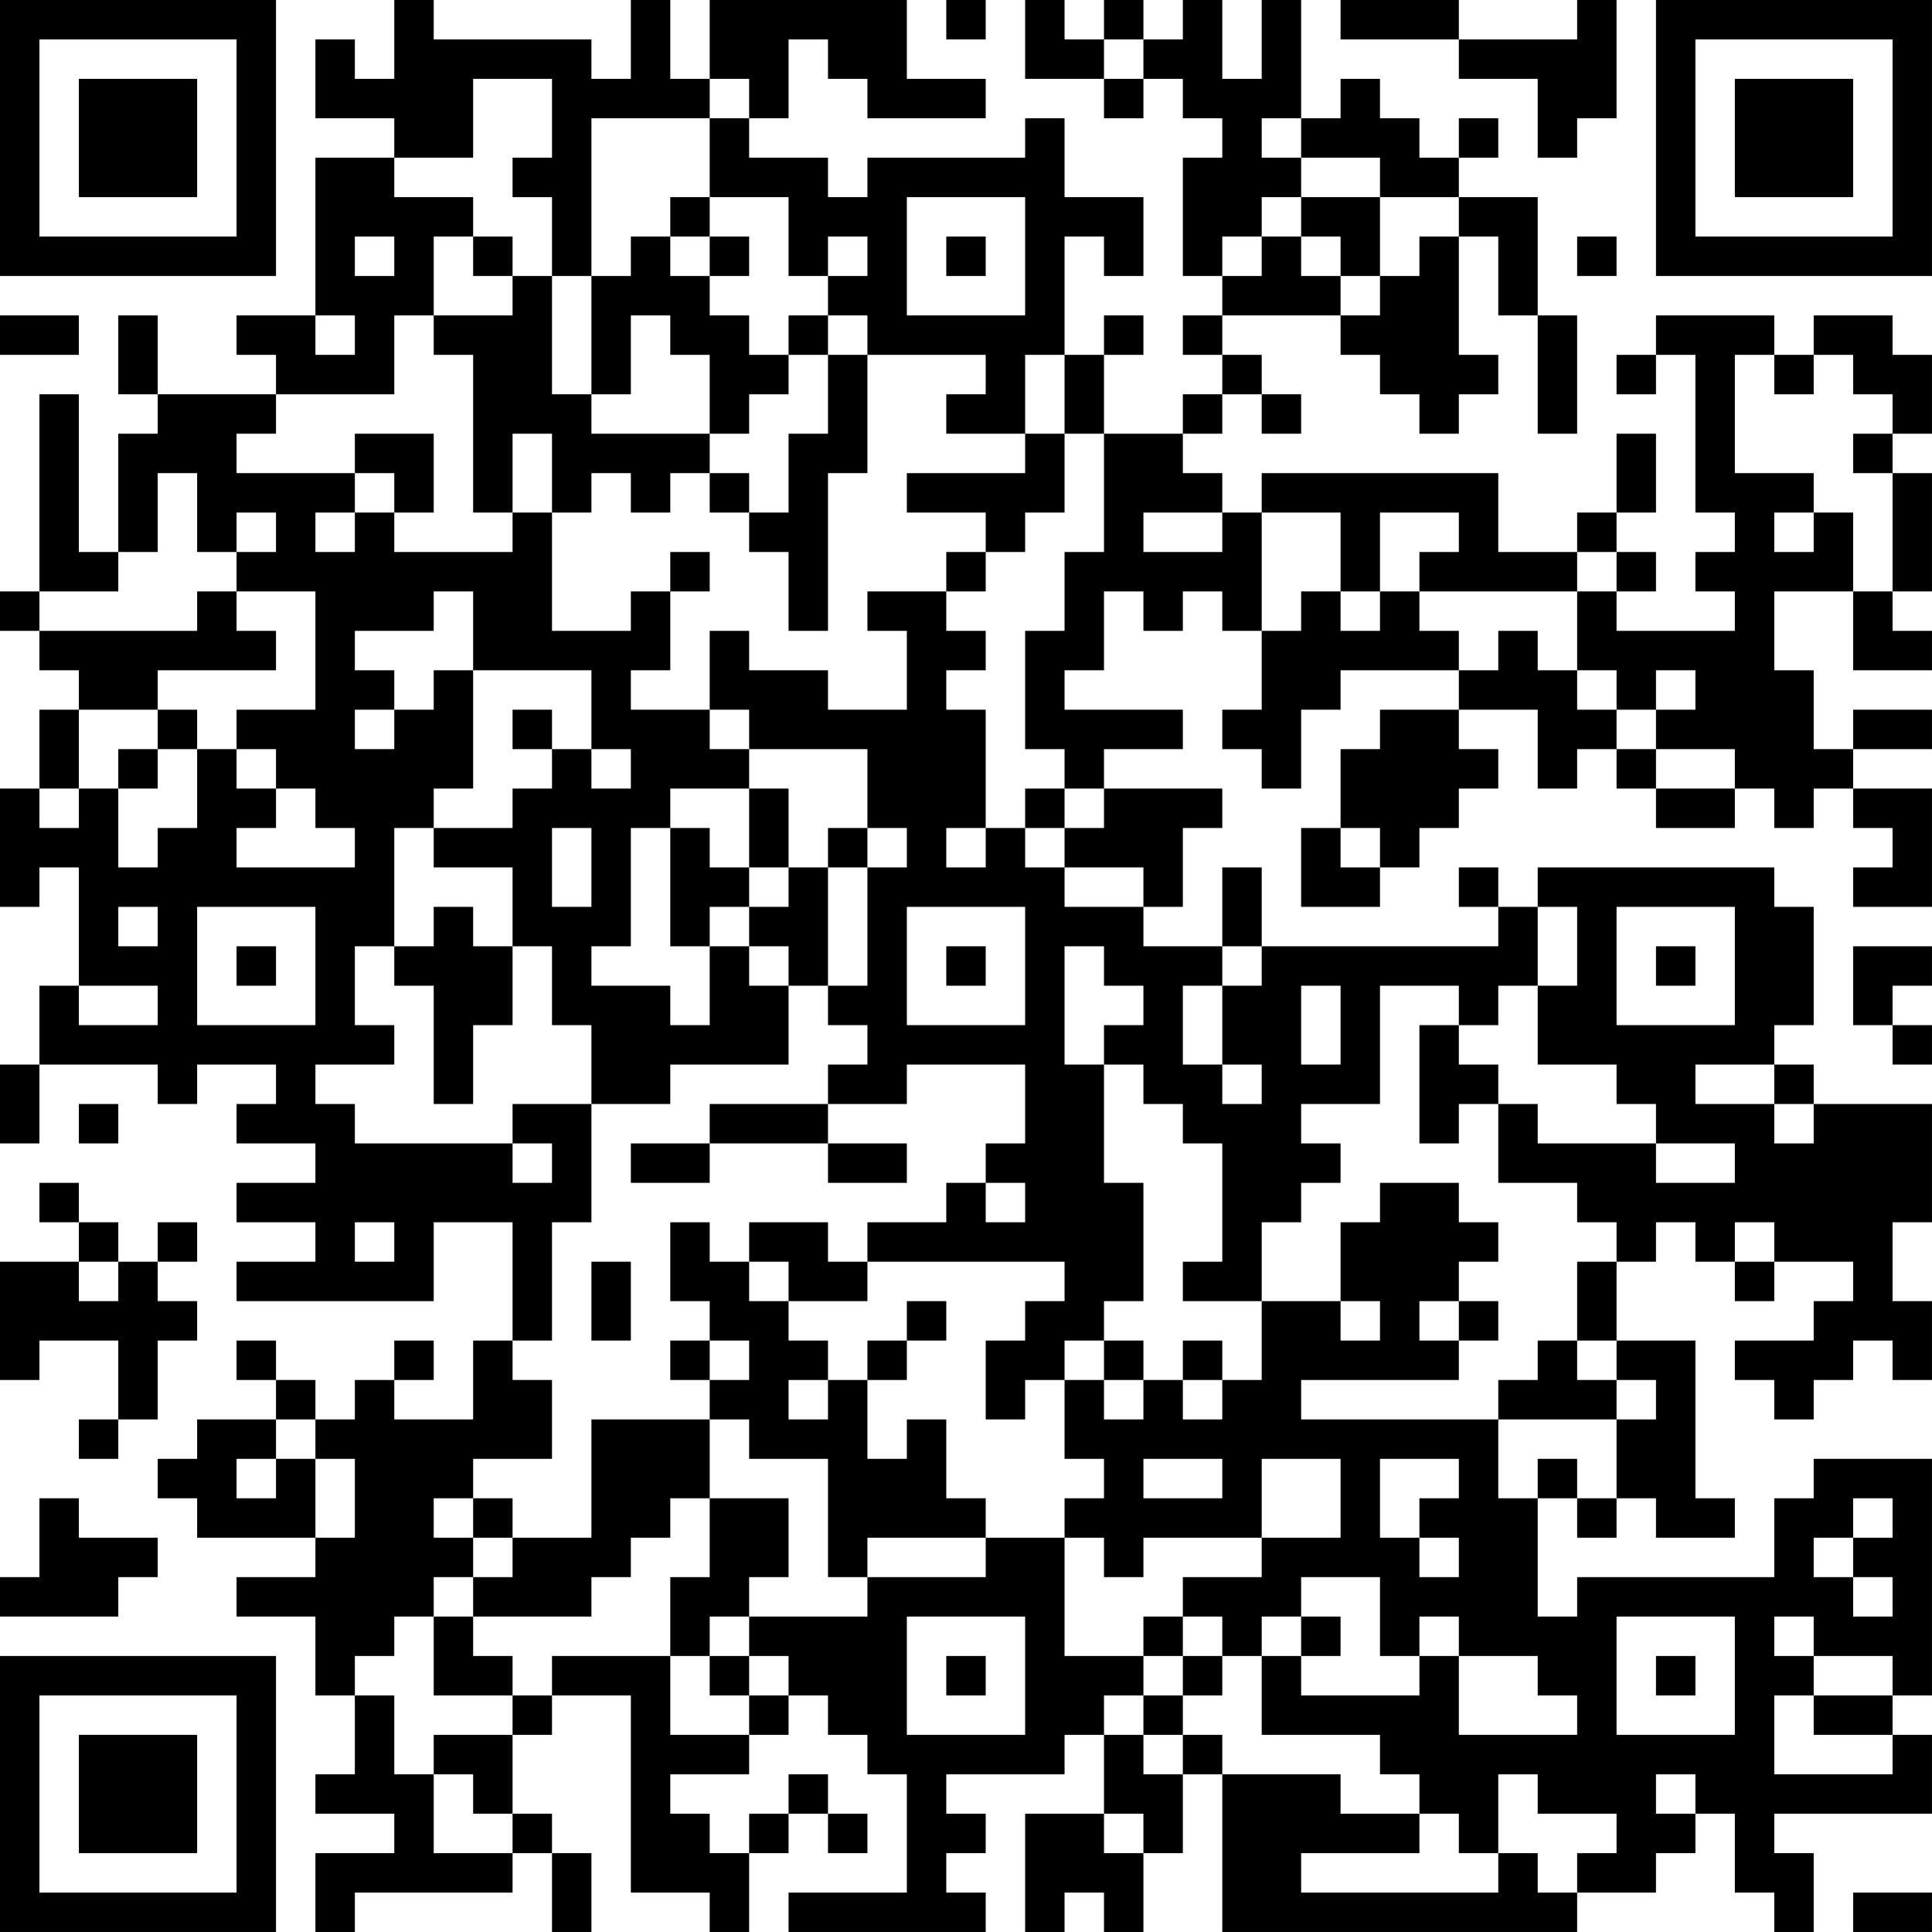 <?xml version="1.0" encoding="UTF-8"?>
<svg xmlns="http://www.w3.org/2000/svg" version="1.1" width="250" height="250" viewBox="0 0 250 250"><rect x="0" y="0" width="250" height="250" fill="#ffffff"/><g transform="scale(5.102)"><g transform="translate(0,0)"><path fill-rule="evenodd" d="M10 0L10 2L9 2L9 1L8 1L8 3L10 3L10 4L8 4L8 8L6 8L6 9L7 9L7 10L4 10L4 8L3 8L3 10L4 10L4 11L3 11L3 14L2 14L2 10L1 10L1 15L0 15L0 16L1 16L1 17L2 17L2 18L1 18L1 20L0 20L0 23L1 23L1 22L2 22L2 25L1 25L1 27L0 27L0 29L1 29L1 27L4 27L4 28L5 28L5 27L7 27L7 28L6 28L6 29L8 29L8 30L6 30L6 31L8 31L8 32L6 32L6 33L11 33L11 31L13 31L13 34L12 34L12 36L10 36L10 35L11 35L11 34L10 34L10 35L9 35L9 36L8 36L8 35L7 35L7 34L6 34L6 35L7 35L7 36L5 36L5 37L4 37L4 38L5 38L5 39L8 39L8 40L6 40L6 41L8 41L8 43L9 43L9 45L8 45L8 46L10 46L10 47L8 47L8 49L9 49L9 48L13 48L13 47L14 47L14 49L15 49L15 47L14 47L14 46L13 46L13 44L14 44L14 43L16 43L16 48L18 48L18 49L19 49L19 47L20 47L20 46L21 46L21 47L22 47L22 46L21 46L21 45L20 45L20 46L19 46L19 47L18 47L18 46L17 46L17 45L19 45L19 44L20 44L20 43L21 43L21 44L22 44L22 45L23 45L23 48L20 48L20 49L25 49L25 48L24 48L24 47L25 47L25 46L24 46L24 45L27 45L27 44L28 44L28 46L26 46L26 49L27 49L27 48L28 48L28 49L29 49L29 47L30 47L30 45L31 45L31 49L40 49L40 48L42 48L42 47L43 47L43 46L44 46L44 48L45 48L45 49L46 49L46 47L45 47L45 46L49 46L49 44L48 44L48 43L49 43L49 37L46 37L46 38L45 38L45 40L40 40L40 41L39 41L39 38L40 38L40 39L41 39L41 38L42 38L42 39L44 39L44 38L43 38L43 34L41 34L41 32L42 32L42 31L43 31L43 32L44 32L44 33L45 33L45 32L47 32L47 33L46 33L46 34L44 34L44 35L45 35L45 36L46 36L46 35L47 35L47 34L48 34L48 35L49 35L49 33L48 33L48 31L49 31L49 28L46 28L46 27L45 27L45 26L46 26L46 23L45 23L45 22L39 22L39 23L38 23L38 22L37 22L37 23L38 23L38 24L32 24L32 22L31 22L31 24L29 24L29 23L30 23L30 21L31 21L31 20L28 20L28 19L30 19L30 18L27 18L27 17L28 17L28 15L29 15L29 16L30 16L30 15L31 15L31 16L32 16L32 18L31 18L31 19L32 19L32 20L33 20L33 18L34 18L34 17L37 17L37 18L35 18L35 19L34 19L34 21L33 21L33 23L35 23L35 22L36 22L36 21L37 21L37 20L38 20L38 19L37 19L37 18L39 18L39 20L40 20L40 19L41 19L41 20L42 20L42 21L44 21L44 20L45 20L45 21L46 21L46 20L47 20L47 21L48 21L48 22L47 22L47 23L49 23L49 20L47 20L47 19L49 19L49 18L47 18L47 19L46 19L46 17L45 17L45 15L47 15L47 17L49 17L49 16L48 16L48 15L49 15L49 12L48 12L48 11L49 11L49 9L48 9L48 8L46 8L46 9L45 9L45 8L42 8L42 9L41 9L41 10L42 10L42 9L43 9L43 13L44 13L44 14L43 14L43 15L44 15L44 16L41 16L41 15L42 15L42 14L41 14L41 13L42 13L42 11L41 11L41 13L40 13L40 14L38 14L38 12L32 12L32 13L31 13L31 12L30 12L30 11L31 11L31 10L32 10L32 11L33 11L33 10L32 10L32 9L31 9L31 8L34 8L34 9L35 9L35 10L36 10L36 11L37 11L37 10L38 10L38 9L37 9L37 6L38 6L38 8L39 8L39 11L40 11L40 8L39 8L39 5L37 5L37 4L38 4L38 3L37 3L37 4L36 4L36 3L35 3L35 2L34 2L34 3L33 3L33 0L32 0L32 2L31 2L31 0L30 0L30 1L29 1L29 0L28 0L28 1L27 1L27 0L26 0L26 2L28 2L28 3L29 3L29 2L30 2L30 3L31 3L31 4L30 4L30 7L31 7L31 8L30 8L30 9L31 9L31 10L30 10L30 11L28 11L28 9L29 9L29 8L28 8L28 9L27 9L27 6L28 6L28 7L29 7L29 5L27 5L27 3L26 3L26 4L22 4L22 5L21 5L21 4L19 4L19 3L20 3L20 1L21 1L21 2L22 2L22 3L25 3L25 2L23 2L23 0L18 0L18 2L17 2L17 0L16 0L16 2L15 2L15 1L11 1L11 0ZM24 0L24 1L25 1L25 0ZM34 0L34 1L37 1L37 2L39 2L39 4L40 4L40 3L41 3L41 0L40 0L40 1L37 1L37 0ZM28 1L28 2L29 2L29 1ZM12 2L12 4L10 4L10 5L12 5L12 6L11 6L11 8L10 8L10 10L7 10L7 11L6 11L6 12L9 12L9 13L8 13L8 14L9 14L9 13L10 13L10 14L13 14L13 13L14 13L14 16L16 16L16 15L17 15L17 17L16 17L16 18L18 18L18 19L19 19L19 20L17 20L17 21L16 21L16 24L15 24L15 25L17 25L17 26L18 26L18 24L19 24L19 25L20 25L20 27L17 27L17 28L15 28L15 26L14 26L14 24L13 24L13 22L11 22L11 21L13 21L13 20L14 20L14 19L15 19L15 20L16 20L16 19L15 19L15 17L12 17L12 15L11 15L11 16L9 16L9 17L10 17L10 18L9 18L9 19L10 19L10 18L11 18L11 17L12 17L12 20L11 20L11 21L10 21L10 24L9 24L9 26L10 26L10 27L8 27L8 28L9 28L9 29L13 29L13 30L14 30L14 29L13 29L13 28L15 28L15 31L14 31L14 34L13 34L13 35L14 35L14 37L12 37L12 38L11 38L11 39L12 39L12 40L11 40L11 41L10 41L10 42L9 42L9 43L10 43L10 45L11 45L11 47L13 47L13 46L12 46L12 45L11 45L11 44L13 44L13 43L14 43L14 42L17 42L17 44L19 44L19 43L20 43L20 42L19 42L19 41L22 41L22 40L25 40L25 39L27 39L27 42L29 42L29 43L28 43L28 44L29 44L29 45L30 45L30 44L31 44L31 45L34 45L34 46L36 46L36 47L33 47L33 48L38 48L38 47L39 47L39 48L40 48L40 47L41 47L41 46L39 46L39 45L38 45L38 47L37 47L37 46L36 46L36 45L35 45L35 44L32 44L32 42L33 42L33 43L36 43L36 42L37 42L37 44L40 44L40 43L39 43L39 42L37 42L37 41L36 41L36 42L35 42L35 40L33 40L33 41L32 41L32 42L31 42L31 41L30 41L30 40L32 40L32 39L34 39L34 37L32 37L32 39L29 39L29 40L28 40L28 39L27 39L27 38L28 38L28 37L27 37L27 35L28 35L28 36L29 36L29 35L30 35L30 36L31 36L31 35L32 35L32 33L34 33L34 34L35 34L35 33L34 33L34 31L35 31L35 30L37 30L37 31L38 31L38 32L37 32L37 33L36 33L36 34L37 34L37 35L33 35L33 36L38 36L38 38L39 38L39 37L40 37L40 38L41 38L41 36L42 36L42 35L41 35L41 34L40 34L40 32L41 32L41 31L40 31L40 30L38 30L38 28L39 28L39 29L42 29L42 30L44 30L44 29L42 29L42 28L41 28L41 27L39 27L39 25L40 25L40 23L39 23L39 25L38 25L38 26L37 26L37 25L35 25L35 28L33 28L33 29L34 29L34 30L33 30L33 31L32 31L32 33L30 33L30 32L31 32L31 29L30 29L30 28L29 28L29 27L28 27L28 26L29 26L29 25L28 25L28 24L27 24L27 27L28 27L28 30L29 30L29 33L28 33L28 34L27 34L27 35L26 35L26 36L25 36L25 34L26 34L26 33L27 33L27 32L22 32L22 31L24 31L24 30L25 30L25 31L26 31L26 30L25 30L25 29L26 29L26 27L23 27L23 28L21 28L21 27L22 27L22 26L21 26L21 25L22 25L22 22L23 22L23 21L22 21L22 19L19 19L19 18L18 18L18 16L19 16L19 17L21 17L21 18L23 18L23 16L22 16L22 15L24 15L24 16L25 16L25 17L24 17L24 18L25 18L25 21L24 21L24 22L25 22L25 21L26 21L26 22L27 22L27 23L29 23L29 22L27 22L27 21L28 21L28 20L27 20L27 19L26 19L26 16L27 16L27 14L28 14L28 11L27 11L27 9L26 9L26 11L24 11L24 10L25 10L25 9L22 9L22 8L21 8L21 7L22 7L22 6L21 6L21 7L20 7L20 5L18 5L18 3L19 3L19 2L18 2L18 3L15 3L15 7L14 7L14 5L13 5L13 4L14 4L14 2ZM32 3L32 4L33 4L33 5L32 5L32 6L31 6L31 7L32 7L32 6L33 6L33 7L34 7L34 8L35 8L35 7L36 7L36 6L37 6L37 5L35 5L35 4L33 4L33 3ZM17 5L17 6L16 6L16 7L15 7L15 10L14 10L14 7L13 7L13 6L12 6L12 7L13 7L13 8L11 8L11 9L12 9L12 13L13 13L13 11L14 11L14 13L15 13L15 12L16 12L16 13L17 13L17 12L18 12L18 13L19 13L19 14L20 14L20 16L21 16L21 12L22 12L22 9L21 9L21 8L20 8L20 9L19 9L19 8L18 8L18 7L19 7L19 6L18 6L18 5ZM23 5L23 8L26 8L26 5ZM33 5L33 6L34 6L34 7L35 7L35 5ZM9 6L9 7L10 7L10 6ZM17 6L17 7L18 7L18 6ZM24 6L24 7L25 7L25 6ZM40 6L40 7L41 7L41 6ZM0 8L0 9L2 9L2 8ZM8 8L8 9L9 9L9 8ZM16 8L16 10L15 10L15 11L18 11L18 12L19 12L19 13L20 13L20 11L21 11L21 9L20 9L20 10L19 10L19 11L18 11L18 9L17 9L17 8ZM44 9L44 12L46 12L46 13L45 13L45 14L46 14L46 13L47 13L47 15L48 15L48 12L47 12L47 11L48 11L48 10L47 10L47 9L46 9L46 10L45 10L45 9ZM9 11L9 12L10 12L10 13L11 13L11 11ZM26 11L26 12L23 12L23 13L25 13L25 14L24 14L24 15L25 15L25 14L26 14L26 13L27 13L27 11ZM4 12L4 14L3 14L3 15L1 15L1 16L5 16L5 15L6 15L6 16L7 16L7 17L4 17L4 18L2 18L2 20L1 20L1 21L2 21L2 20L3 20L3 22L4 22L4 21L5 21L5 19L6 19L6 20L7 20L7 21L6 21L6 22L9 22L9 21L8 21L8 20L7 20L7 19L6 19L6 18L8 18L8 15L6 15L6 14L7 14L7 13L6 13L6 14L5 14L5 12ZM29 13L29 14L31 14L31 13ZM32 13L32 16L33 16L33 15L34 15L34 16L35 16L35 15L36 15L36 16L37 16L37 17L38 17L38 16L39 16L39 17L40 17L40 18L41 18L41 19L42 19L42 20L44 20L44 19L42 19L42 18L43 18L43 17L42 17L42 18L41 18L41 17L40 17L40 15L41 15L41 14L40 14L40 15L36 15L36 14L37 14L37 13L35 13L35 15L34 15L34 13ZM17 14L17 15L18 15L18 14ZM4 18L4 19L3 19L3 20L4 20L4 19L5 19L5 18ZM13 18L13 19L14 19L14 18ZM19 20L19 22L18 22L18 21L17 21L17 24L18 24L18 23L19 23L19 24L20 24L20 25L21 25L21 22L22 22L22 21L21 21L21 22L20 22L20 20ZM26 20L26 21L27 21L27 20ZM14 21L14 23L15 23L15 21ZM34 21L34 22L35 22L35 21ZM19 22L19 23L20 23L20 22ZM3 23L3 24L4 24L4 23ZM5 23L5 26L8 26L8 23ZM11 23L11 24L10 24L10 25L11 25L11 28L12 28L12 26L13 26L13 24L12 24L12 23ZM23 23L23 26L26 26L26 23ZM41 23L41 26L44 26L44 23ZM6 24L6 25L7 25L7 24ZM24 24L24 25L25 25L25 24ZM31 24L31 25L30 25L30 27L31 27L31 28L32 28L32 27L31 27L31 25L32 25L32 24ZM42 24L42 25L43 25L43 24ZM47 24L47 26L48 26L48 27L49 27L49 26L48 26L48 25L49 25L49 24ZM2 25L2 26L4 26L4 25ZM33 25L33 27L34 27L34 25ZM36 26L36 29L37 29L37 28L38 28L38 27L37 27L37 26ZM43 27L43 28L45 28L45 29L46 29L46 28L45 28L45 27ZM2 28L2 29L3 29L3 28ZM18 28L18 29L16 29L16 30L18 30L18 29L21 29L21 30L23 30L23 29L21 29L21 28ZM1 30L1 31L2 31L2 32L0 32L0 35L1 35L1 34L3 34L3 36L2 36L2 37L3 37L3 36L4 36L4 34L5 34L5 33L4 33L4 32L5 32L5 31L4 31L4 32L3 32L3 31L2 31L2 30ZM9 31L9 32L10 32L10 31ZM17 31L17 33L18 33L18 34L17 34L17 35L18 35L18 36L15 36L15 39L13 39L13 38L12 38L12 39L13 39L13 40L12 40L12 41L11 41L11 43L13 43L13 42L12 42L12 41L15 41L15 40L16 40L16 39L17 39L17 38L18 38L18 40L17 40L17 42L18 42L18 43L19 43L19 42L18 42L18 41L19 41L19 40L20 40L20 38L18 38L18 36L19 36L19 37L21 37L21 40L22 40L22 39L25 39L25 38L24 38L24 36L23 36L23 37L22 37L22 35L23 35L23 34L24 34L24 33L23 33L23 34L22 34L22 35L21 35L21 34L20 34L20 33L22 33L22 32L21 32L21 31L19 31L19 32L18 32L18 31ZM44 31L44 32L45 32L45 31ZM2 32L2 33L3 33L3 32ZM15 32L15 34L16 34L16 32ZM19 32L19 33L20 33L20 32ZM37 33L37 34L38 34L38 33ZM18 34L18 35L19 35L19 34ZM28 34L28 35L29 35L29 34ZM30 34L30 35L31 35L31 34ZM39 34L39 35L38 35L38 36L41 36L41 35L40 35L40 34ZM20 35L20 36L21 36L21 35ZM7 36L7 37L6 37L6 38L7 38L7 37L8 37L8 39L9 39L9 37L8 37L8 36ZM29 37L29 38L31 38L31 37ZM35 37L35 39L36 39L36 40L37 40L37 39L36 39L36 38L37 38L37 37ZM1 38L1 40L0 40L0 41L3 41L3 40L4 40L4 39L2 39L2 38ZM47 38L47 39L46 39L46 40L47 40L47 41L48 41L48 40L47 40L47 39L48 39L48 38ZM23 41L23 44L26 44L26 41ZM29 41L29 42L30 42L30 43L29 43L29 44L30 44L30 43L31 43L31 42L30 42L30 41ZM33 41L33 42L34 42L34 41ZM41 41L41 44L44 44L44 41ZM45 41L45 42L46 42L46 43L45 43L45 45L48 45L48 44L46 44L46 43L48 43L48 42L46 42L46 41ZM24 42L24 43L25 43L25 42ZM42 42L42 43L43 43L43 42ZM42 45L42 46L43 46L43 45ZM28 46L28 47L29 47L29 46ZM47 48L47 49L49 49L49 48ZM0 0L0 7L7 7L7 0ZM1 1L1 6L6 6L6 1ZM2 2L2 5L5 5L5 2ZM42 0L42 7L49 7L49 0ZM43 1L43 6L48 6L48 1ZM44 2L44 5L47 5L47 2ZM0 42L0 49L7 49L7 42ZM1 43L1 48L6 48L6 43ZM2 44L2 47L5 47L5 44Z" fill="#000000"/></g></g></svg>
